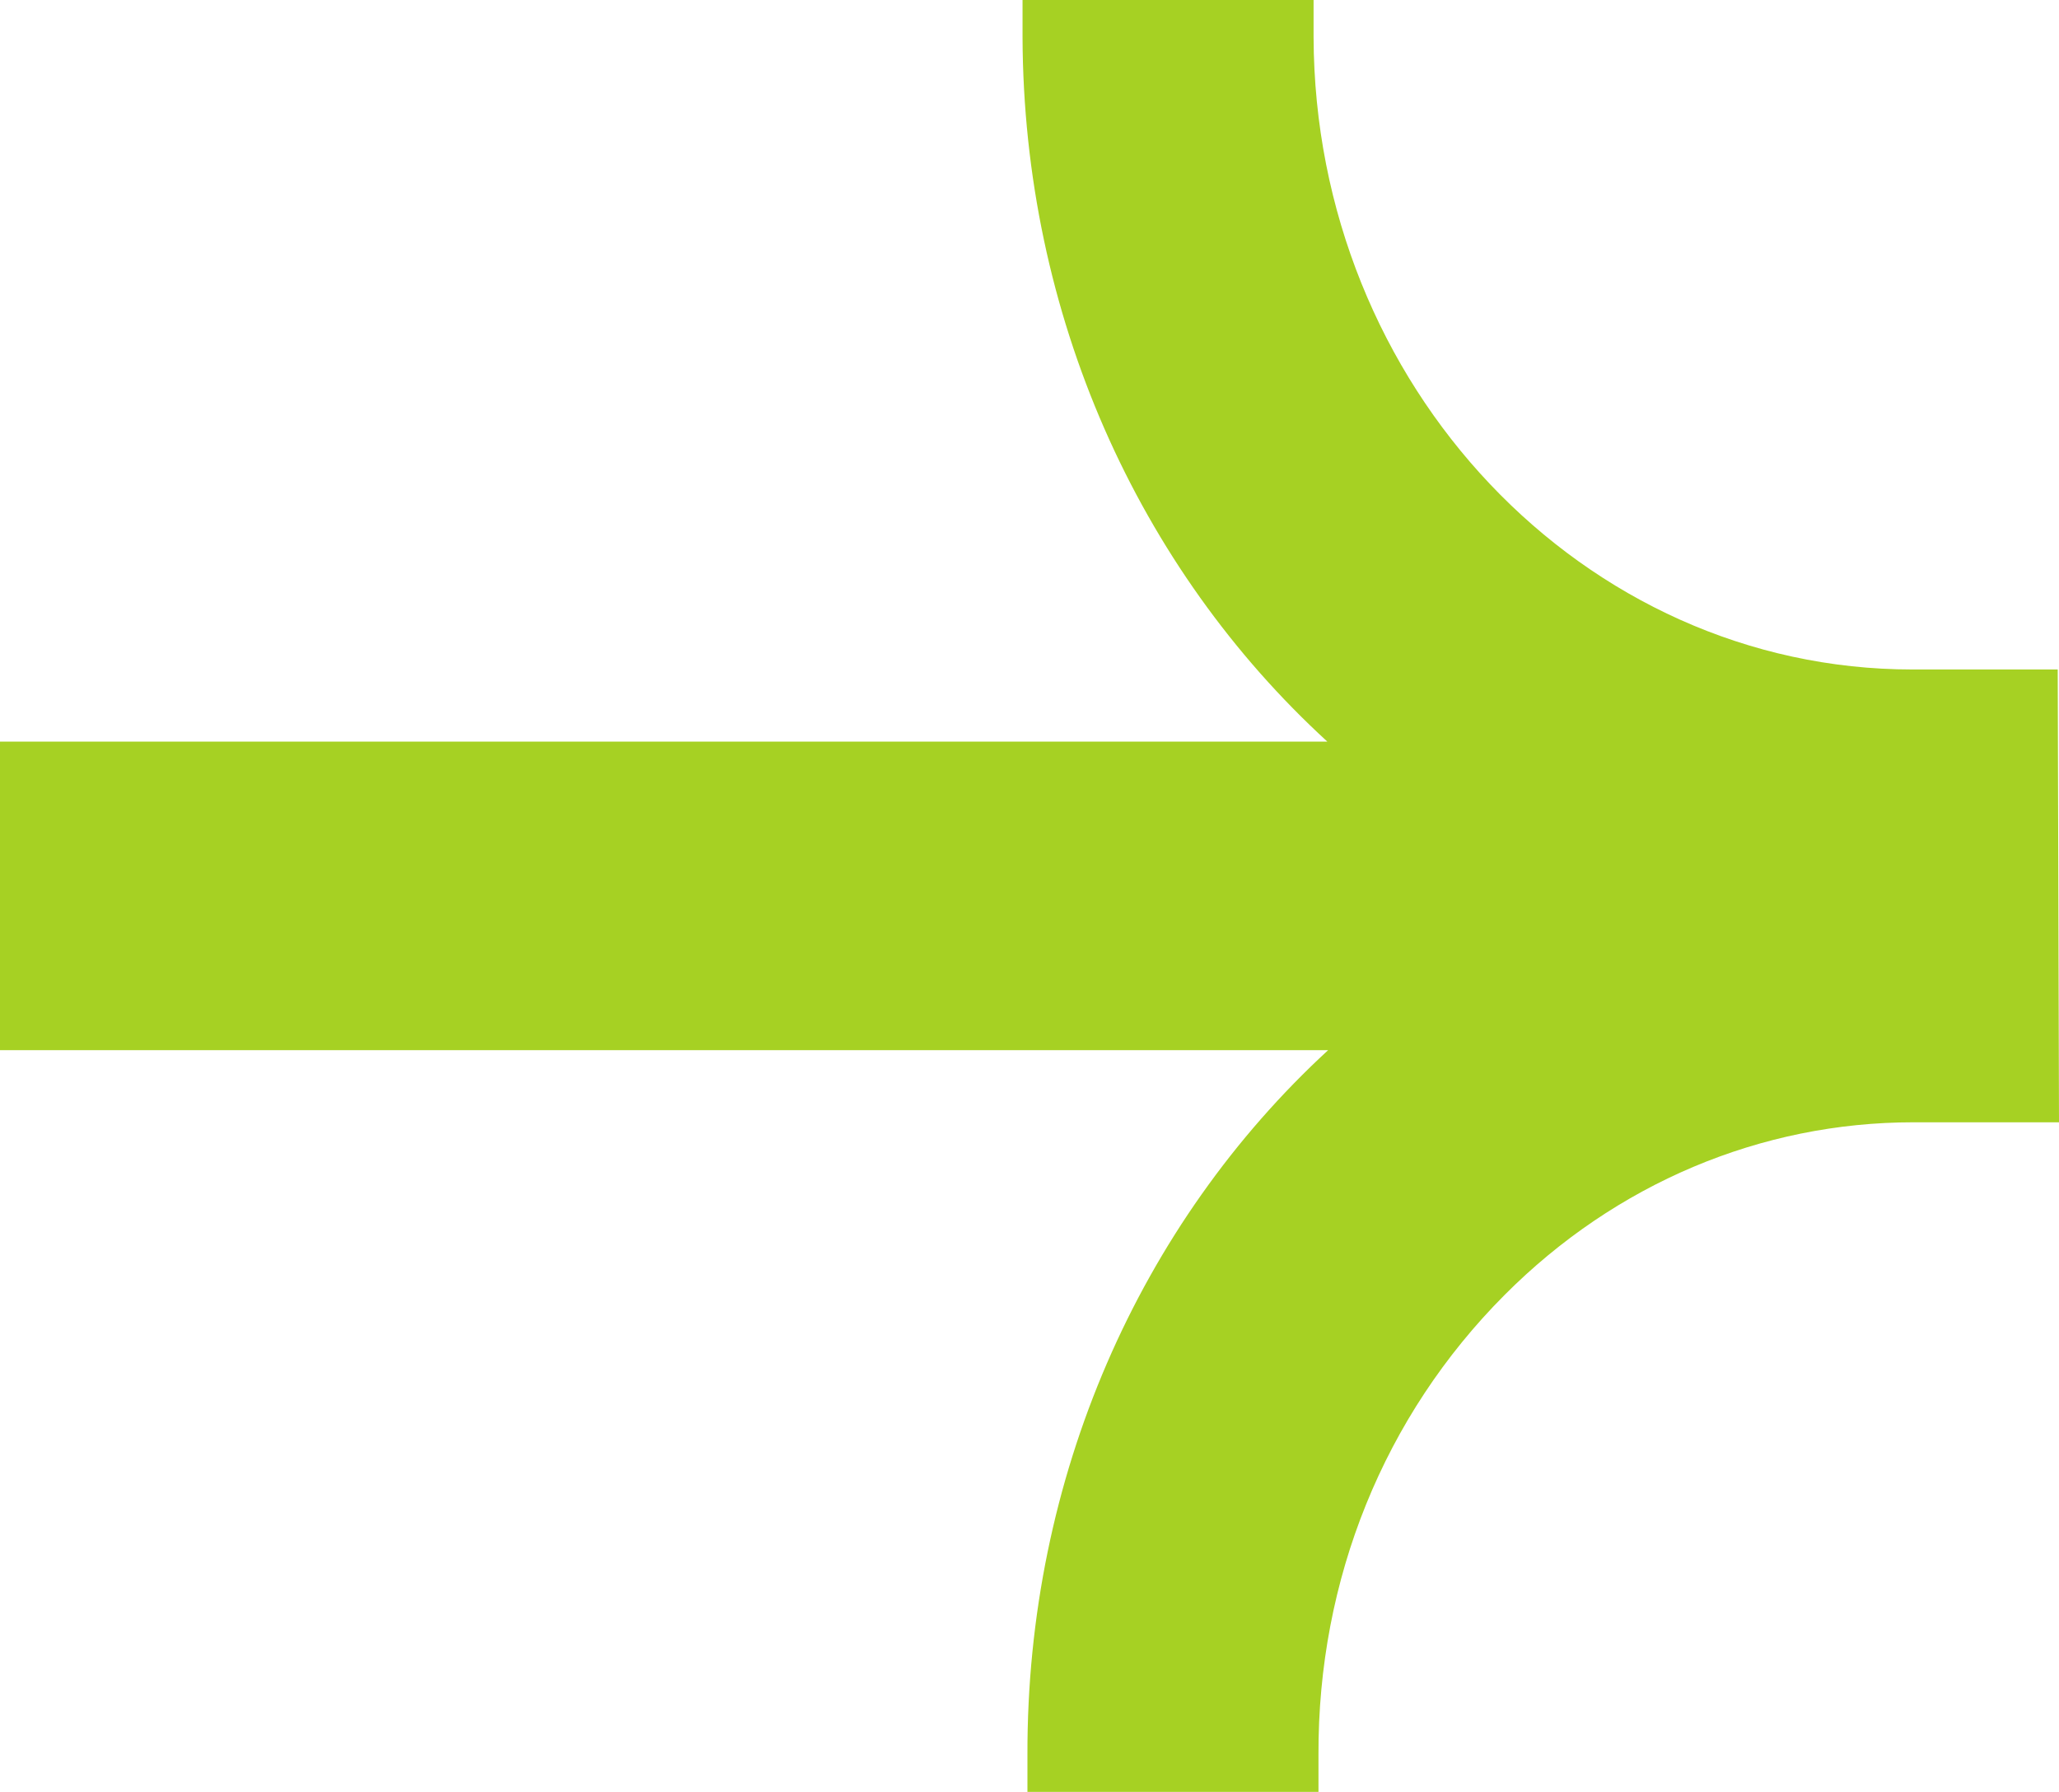 <svg xmlns="http://www.w3.org/2000/svg" id="Livello_2" viewBox="0 0 159.82 139.11"><defs><style>.cls-1{fill:#a6d123;}</style></defs><g id="Livello_1-2"><path class="cls-1" d="M159.72,51.97h-11.28s0,0,0,0c-25.55,0-46.4-22.02-46.48-49.1V0s-22.59,0-22.59,0v2.88c.07,21.57,8.98,41.24,23.66,54.69H0v23.95h103.09c-14.61,13.46-23.4,33.14-23.34,54.71v2.87s22.59,0,22.59,0v-2.88c-.05-13.63,5.09-26.31,14.45-35.7,8.61-8.64,19.88-13.4,31.73-13.4h11.3s-.1-35.15-.1-35.15Z"></path></g></svg>